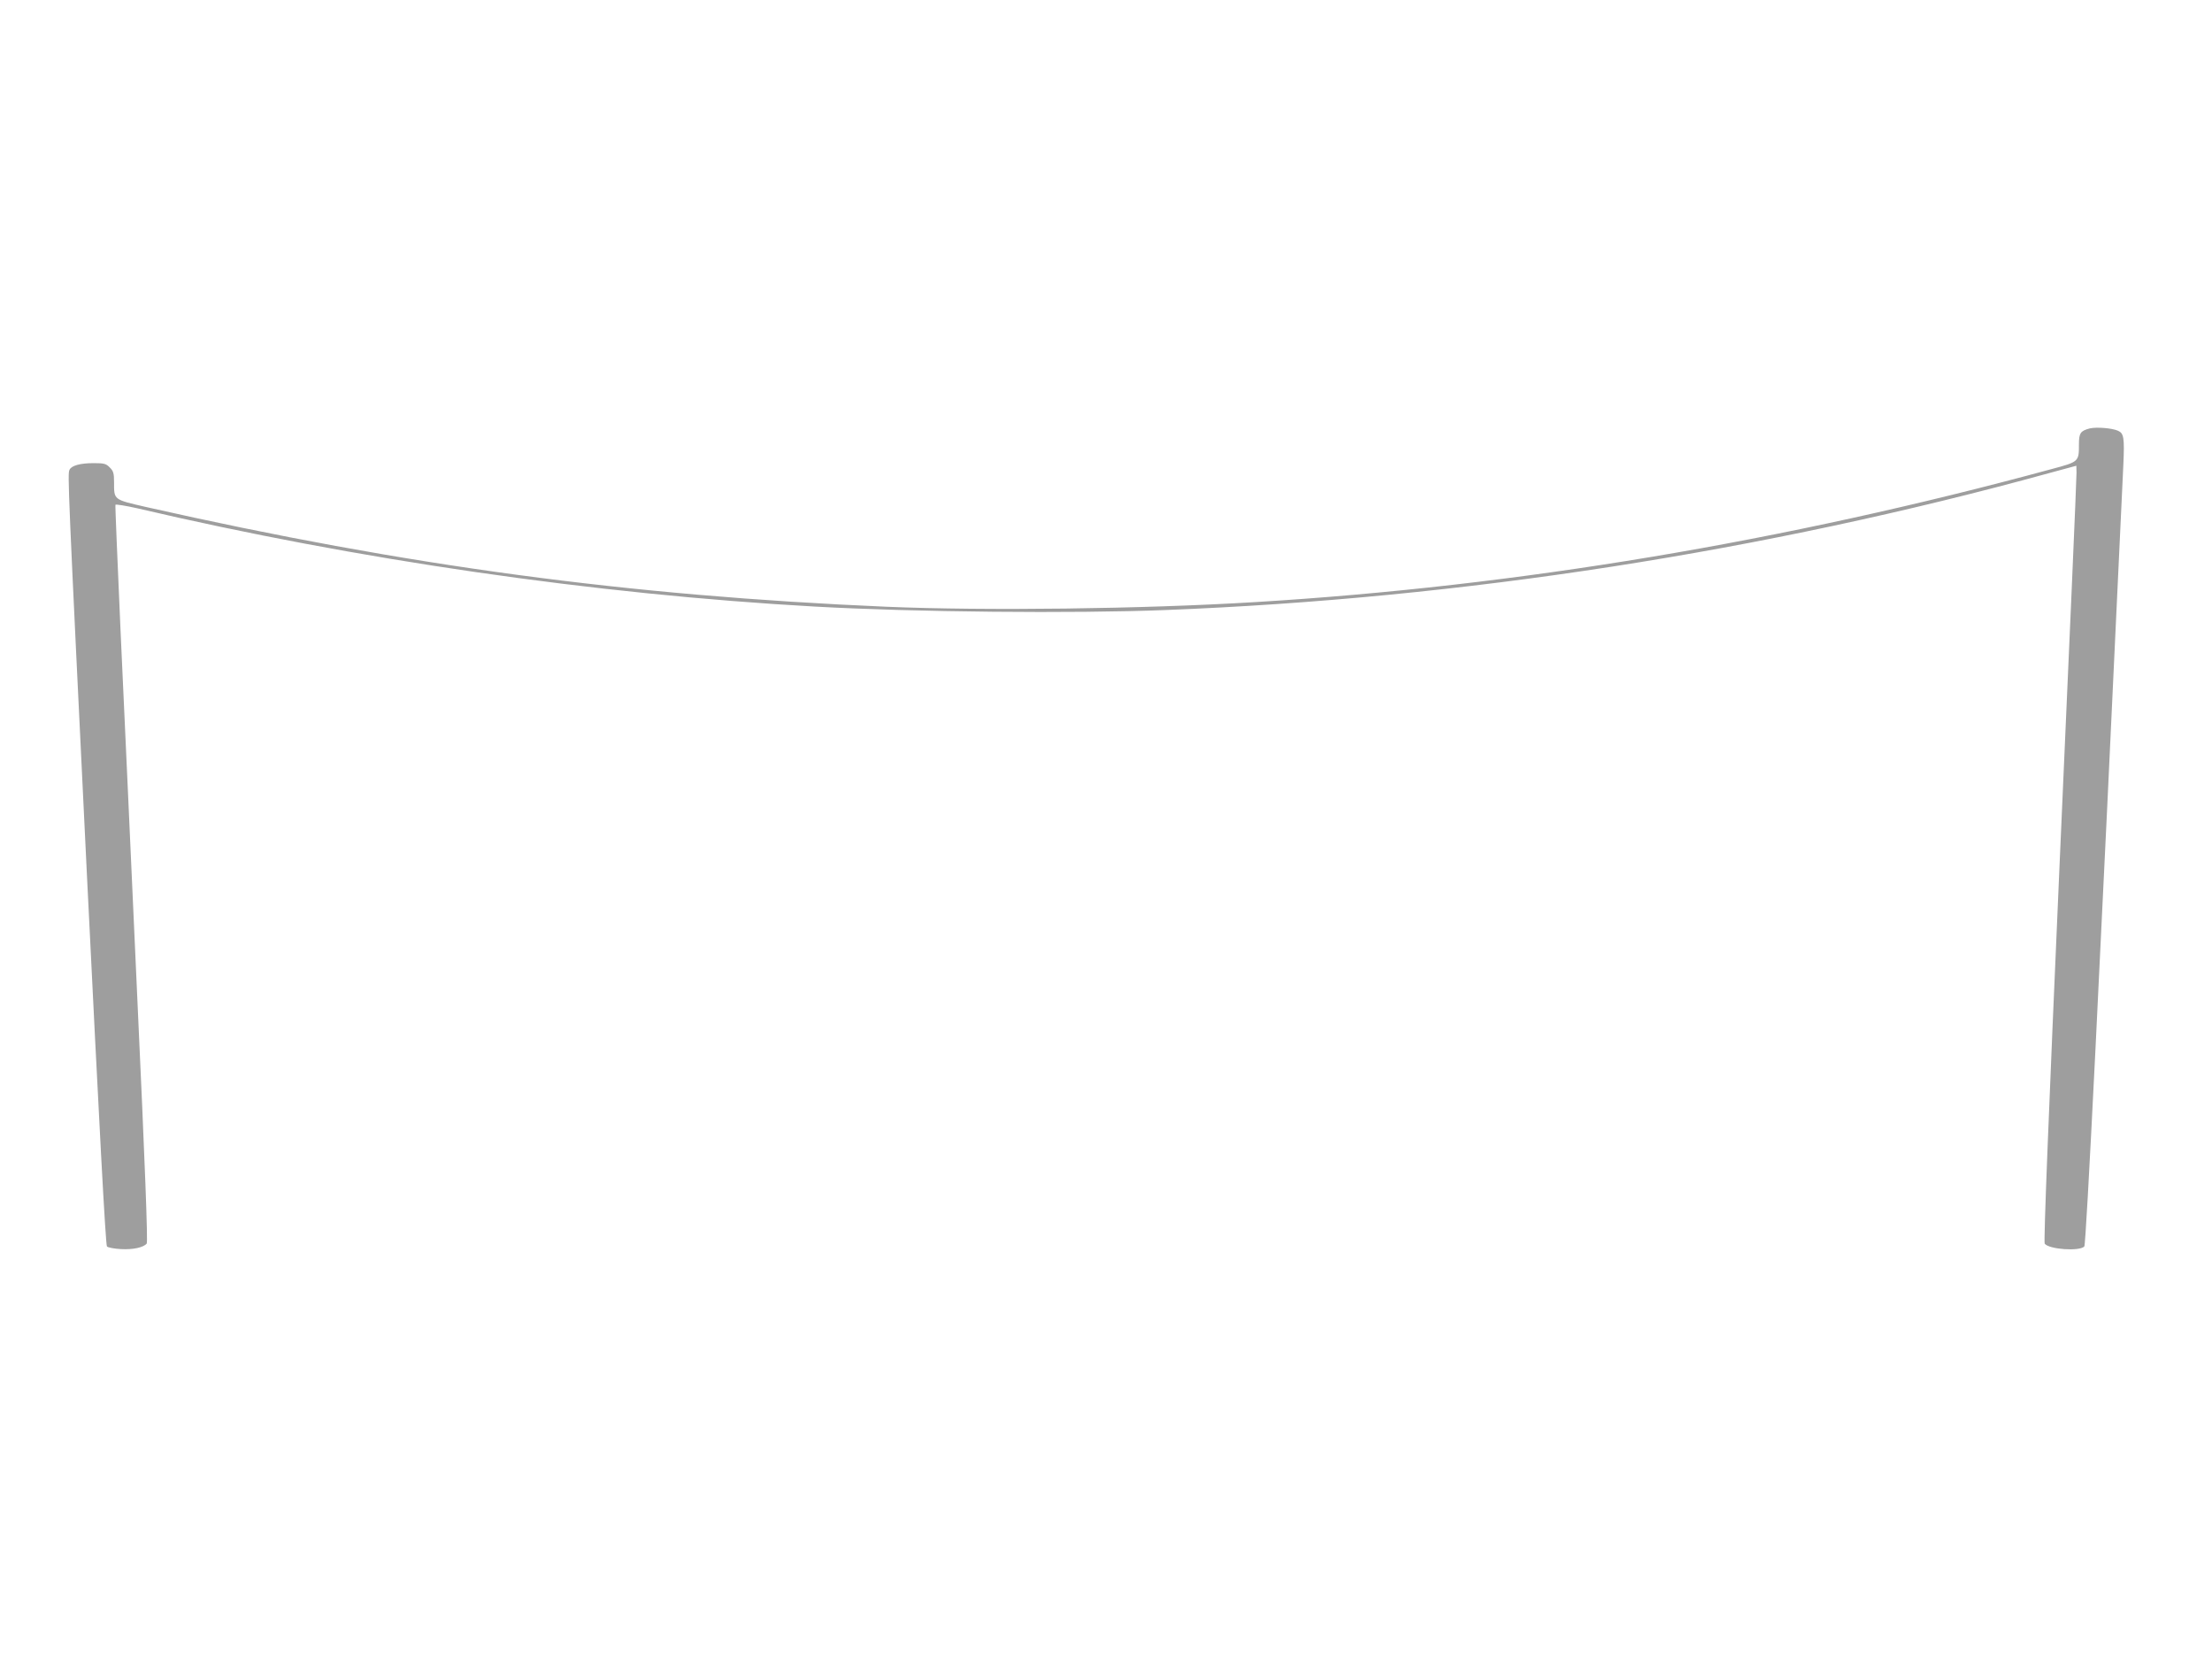 <?xml version="1.0" standalone="no"?>
<!DOCTYPE svg PUBLIC "-//W3C//DTD SVG 20010904//EN"
 "http://www.w3.org/TR/2001/REC-SVG-20010904/DTD/svg10.dtd">
<svg version="1.0" xmlns="http://www.w3.org/2000/svg"
 width="1280pt" height="960pt" viewBox="0 0 1280 960"
 preserveAspectRatio="xMidYMid meet">
<g transform="translate(0,960) scale(0.1,-0.1)"
fill="#9e9e9e" stroke="none">
<path d="M12093 7121 c-54 -14 -63 -27 -63 -92 0 -101 0 -101 -157 -143 -1549
-421 -3091 -678 -4608 -770 -657 -40 -1560 -51 -2135 -27 -1496 64 -2775 236
-4284 577 -191 44 -186 40 -186 145 0 50 -4 64 -25 84 -21 22 -33 25 -93 25
-78 0 -129 -14 -140 -39 -11 -25 -10 -66 101 -2344 72 -1463 108 -2142 116
-2150 6 -6 42 -13 80 -15 70 -4 131 9 150 32 7 8 -9 442 -55 1432 -35 780 -79
1737 -97 2127 -17 389 -31 711 -29 716 1 4 58 -5 125 -20 1271 -298 2649 -498
3922 -569 569 -32 1497 -41 2030 -20 1718 67 3463 338 5115 793 l155 42 1 -40
c1 -22 -43 -1032 -97 -2245 -65 -1481 -94 -2209 -87 -2217 27 -33 200 -45 229
-16 11 11 86 1524 226 4524 7 155 3 181 -30 196 -34 16 -126 23 -164 14z"/>
</g>
</svg>
